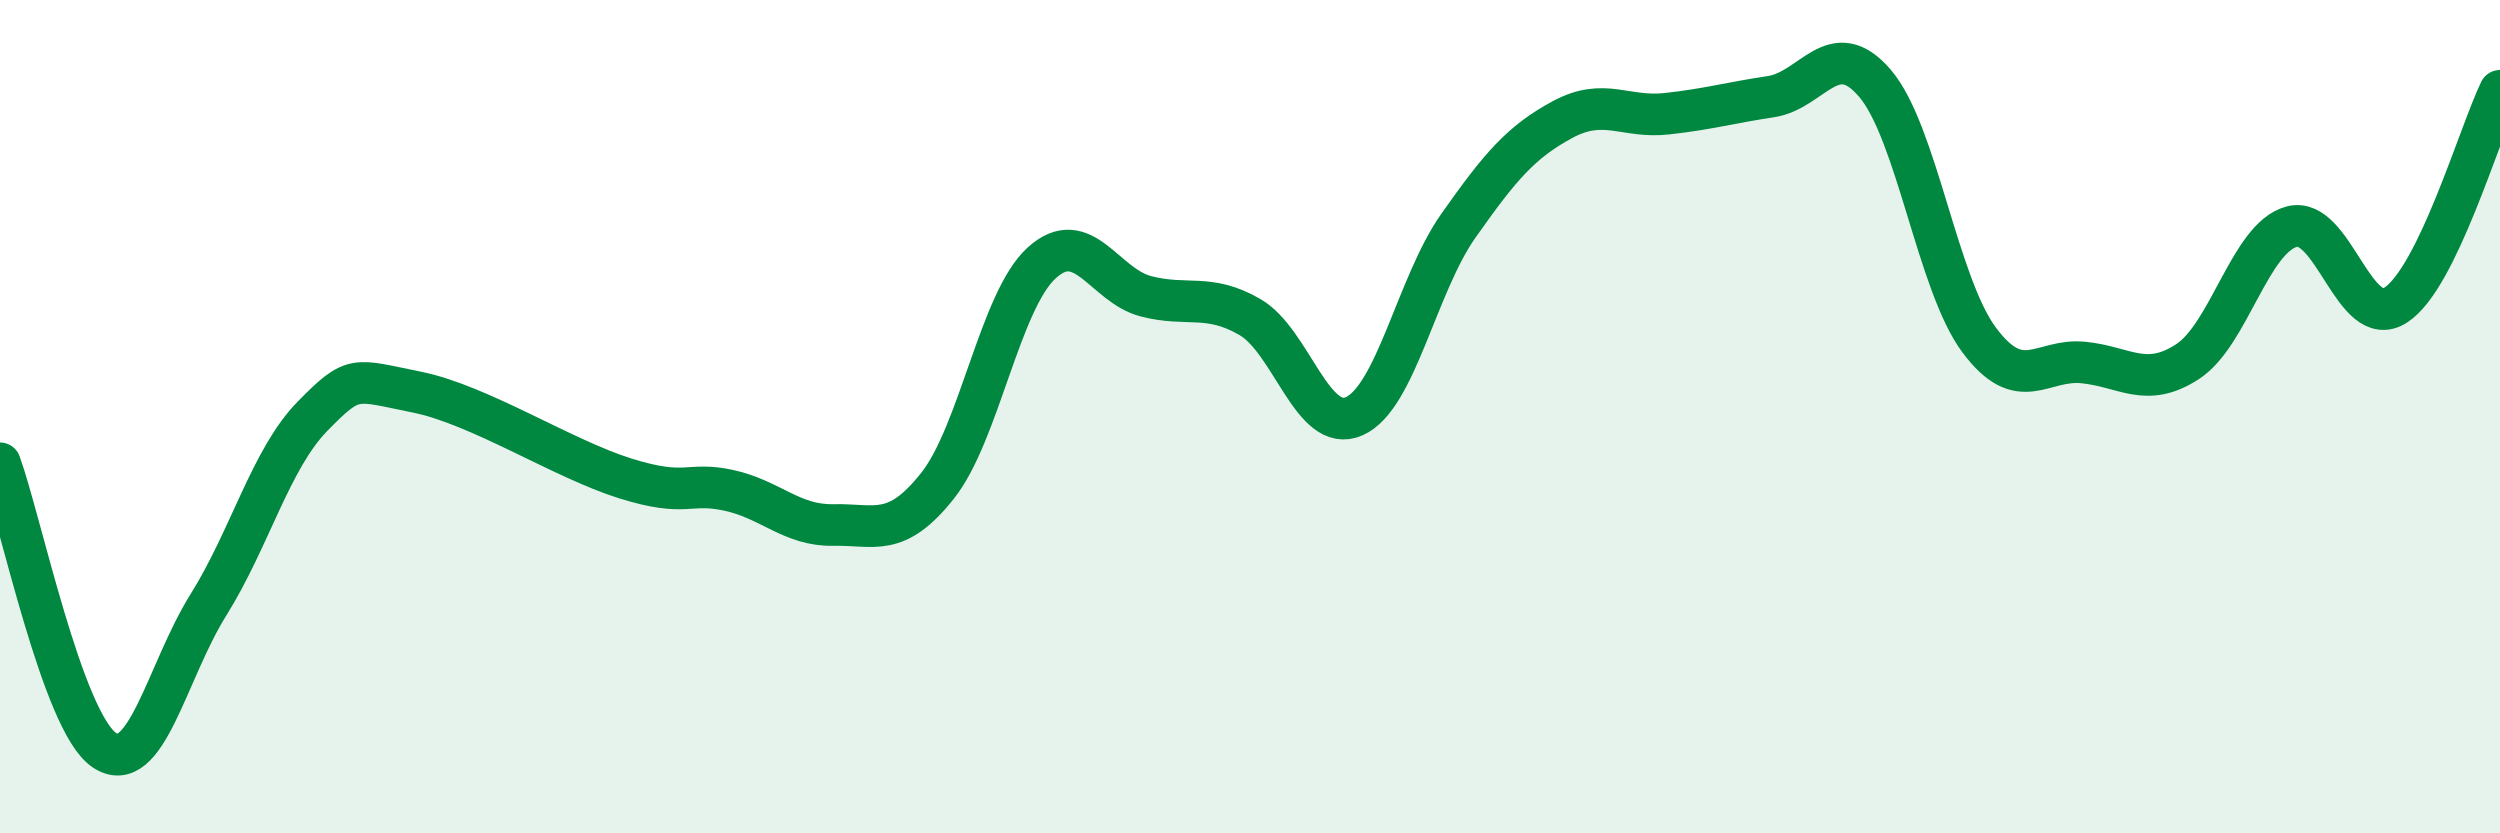 
    <svg width="60" height="20" viewBox="0 0 60 20" xmlns="http://www.w3.org/2000/svg">
      <path
        d="M 0,11.12 C 0.5,12.5 1.5,17.32 2.5,18 C 3.5,18.68 4,16.12 5,14.52 C 6,12.92 6.5,11.01 7.5,9.99 C 8.5,8.97 8.5,9.11 10,9.41 C 11.5,9.71 13.5,11.01 15,11.48 C 16.5,11.95 16.5,11.55 17.5,11.77 C 18.5,11.99 19,12.62 20,12.6 C 21,12.58 21.5,12.92 22.5,11.66 C 23.5,10.4 24,7.22 25,6.31 C 26,5.4 26.5,6.85 27.5,7.11 C 28.5,7.37 29,7.03 30,7.61 C 31,8.19 31.5,10.43 32.5,9.99 C 33.5,9.55 34,6.84 35,5.42 C 36,4 36.5,3.41 37.5,2.87 C 38.5,2.33 39,2.84 40,2.73 C 41,2.62 41.5,2.47 42.5,2.32 C 43.5,2.17 44,0.83 45,2 C 46,3.17 46.5,6.82 47.5,8.16 C 48.5,9.5 49,8.6 50,8.7 C 51,8.8 51.5,9.33 52.5,8.68 C 53.5,8.03 54,5.71 55,5.44 C 56,5.17 56.5,7.97 57.5,7.32 C 58.5,6.67 59.5,3.21 60,2.18L60 20L0 20Z"
        fill="#008740"
        opacity="0.1"
        stroke-linecap="round"
        stroke-linejoin="round"
      />
      <path
        d="M 0,11.12 C 0.5,12.5 1.5,17.32 2.5,18 C 3.5,18.68 4,16.12 5,14.52 C 6,12.92 6.5,11.01 7.5,9.99 C 8.5,8.97 8.5,9.11 10,9.41 C 11.5,9.71 13.5,11.01 15,11.48 C 16.5,11.95 16.5,11.55 17.5,11.77 C 18.5,11.99 19,12.62 20,12.6 C 21,12.58 21.5,12.92 22.5,11.66 C 23.5,10.4 24,7.22 25,6.31 C 26,5.4 26.5,6.85 27.5,7.11 C 28.5,7.37 29,7.03 30,7.61 C 31,8.19 31.5,10.43 32.5,9.99 C 33.5,9.55 34,6.84 35,5.42 C 36,4 36.5,3.41 37.5,2.87 C 38.5,2.33 39,2.84 40,2.73 C 41,2.62 41.5,2.47 42.5,2.32 C 43.5,2.17 44,0.83 45,2 C 46,3.17 46.5,6.82 47.5,8.16 C 48.5,9.5 49,8.6 50,8.7 C 51,8.8 51.5,9.33 52.5,8.68 C 53.5,8.03 54,5.71 55,5.44 C 56,5.17 56.5,7.97 57.5,7.32 C 58.5,6.67 59.5,3.21 60,2.18"
        stroke="#008740"
        stroke-width="1"
        fill="none"
        stroke-linecap="round"
        stroke-linejoin="round"
      />
    </svg>
  